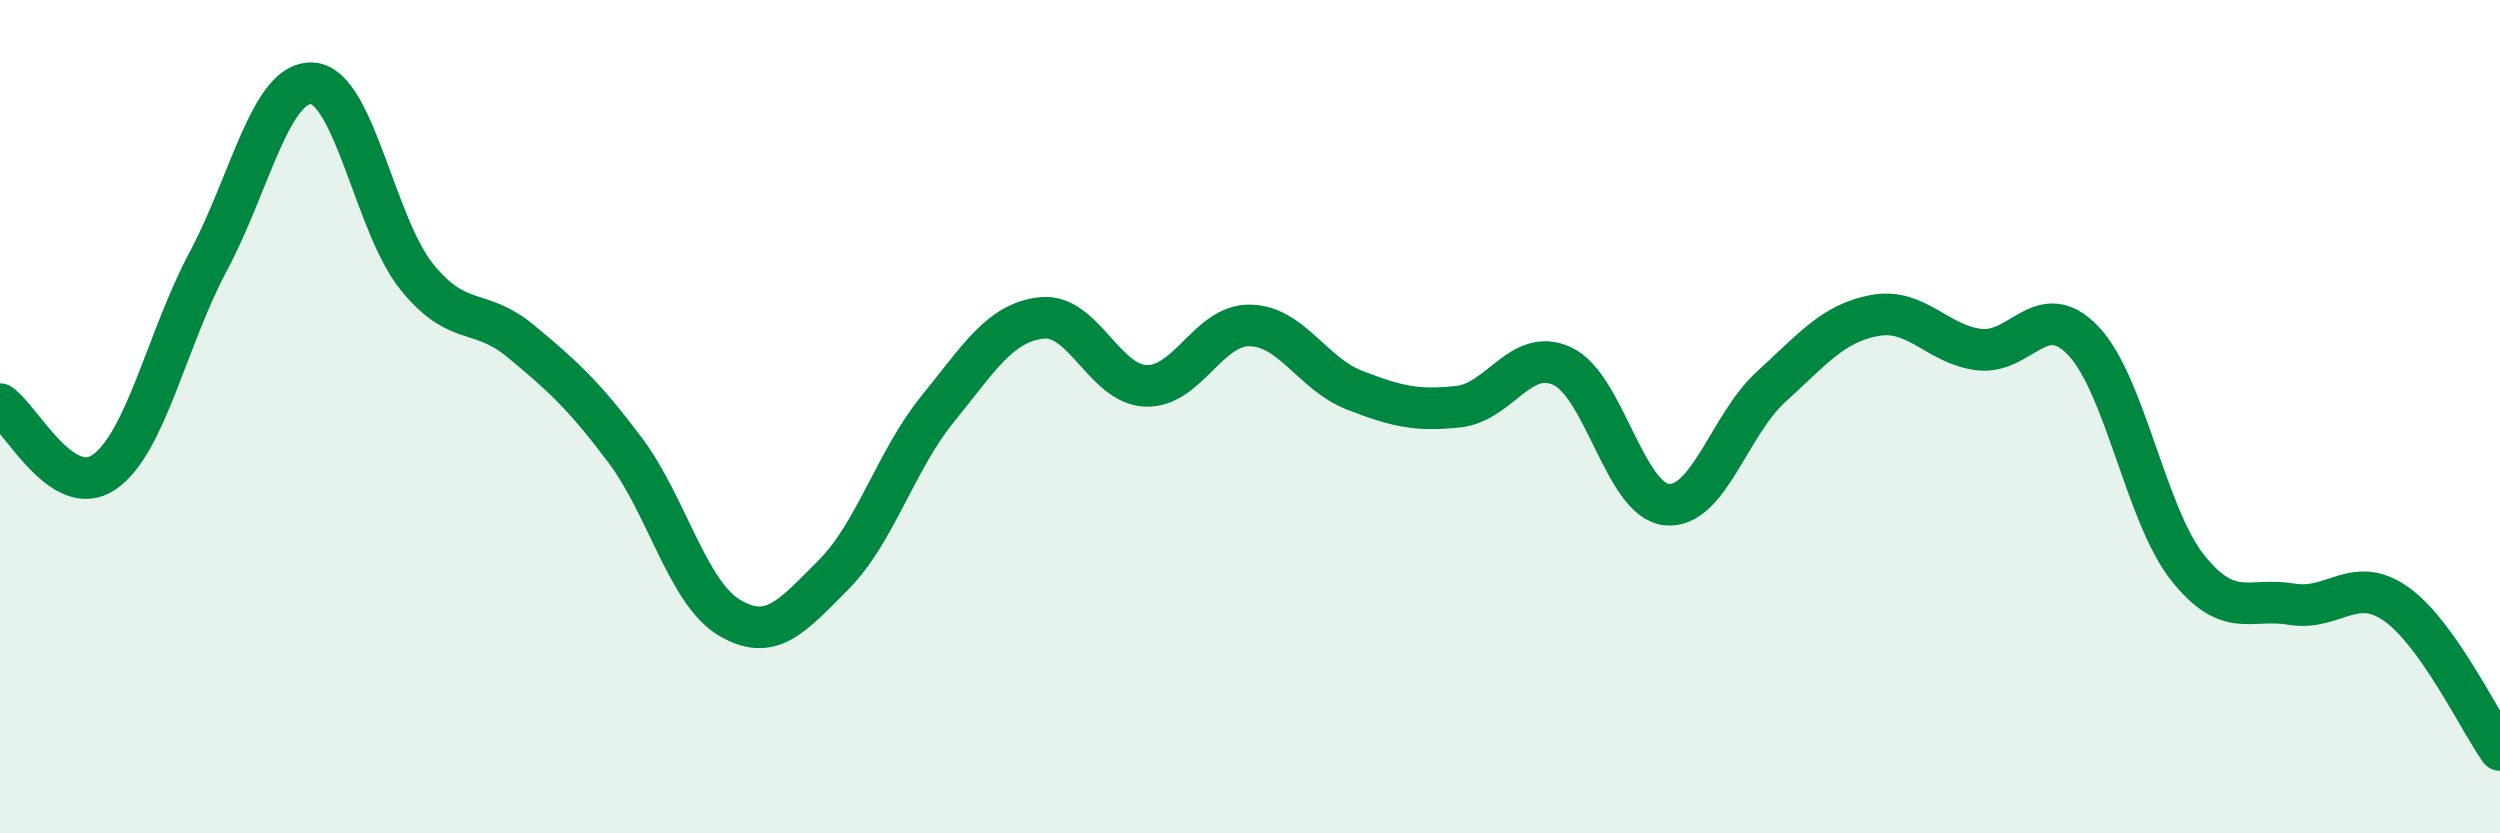 
    <svg width="60" height="20" viewBox="0 0 60 20" xmlns="http://www.w3.org/2000/svg">
      <path
        d="M 0,9.7 C 0.5,10.03 1.5,12.02 2.5,11.33 C 3.5,10.64 4,8.14 5,6.27 C 6,4.4 6.5,1.93 7.5,2 C 8.5,2.07 9,5.4 10,6.64 C 11,7.88 11.5,7.36 12.5,8.19 C 13.5,9.02 14,9.47 15,10.8 C 16,12.13 16.5,14.22 17.5,14.82 C 18.5,15.42 19,14.8 20,13.8 C 21,12.8 21.5,11.05 22.5,9.82 C 23.5,8.59 24,7.74 25,7.63 C 26,7.52 26.5,9.22 27.5,9.26 C 28.5,9.3 29,7.79 30,7.81 C 31,7.83 31.5,8.97 32.5,9.36 C 33.5,9.75 34,9.87 35,9.76 C 36,9.65 36.5,8.32 37.5,8.79 C 38.5,9.26 39,12.01 40,12.11 C 41,12.21 41.5,10.2 42.5,9.29 C 43.5,8.38 44,7.75 45,7.57 C 46,7.39 46.5,8.27 47.5,8.39 C 48.5,8.51 49,7.13 50,8.18 C 51,9.23 51.5,12.36 52.5,13.62 C 53.5,14.88 54,14.33 55,14.5 C 56,14.67 56.5,13.79 57.5,14.49 C 58.5,15.19 59.5,17.3 60,18L60 20L0 20Z"
        fill="#008740"
        opacity="0.1"
        stroke-linecap="round"
        stroke-linejoin="round"
      />
      <path
        d="M 0,9.7 C 0.5,10.03 1.5,12.02 2.5,11.33 C 3.5,10.64 4,8.14 5,6.27 C 6,4.4 6.5,1.93 7.5,2 C 8.5,2.07 9,5.4 10,6.64 C 11,7.88 11.5,7.36 12.5,8.19 C 13.5,9.02 14,9.47 15,10.8 C 16,12.13 16.5,14.22 17.5,14.82 C 18.5,15.42 19,14.8 20,13.8 C 21,12.8 21.5,11.05 22.5,9.82 C 23.5,8.59 24,7.74 25,7.63 C 26,7.52 26.5,9.22 27.5,9.26 C 28.5,9.3 29,7.79 30,7.81 C 31,7.83 31.5,8.97 32.5,9.36 C 33.5,9.75 34,9.87 35,9.76 C 36,9.65 36.5,8.32 37.5,8.79 C 38.5,9.26 39,12.01 40,12.11 C 41,12.21 41.5,10.2 42.5,9.29 C 43.5,8.38 44,7.75 45,7.57 C 46,7.39 46.5,8.27 47.5,8.39 C 48.5,8.51 49,7.13 50,8.18 C 51,9.23 51.5,12.36 52.5,13.62 C 53.5,14.88 54,14.33 55,14.5 C 56,14.67 56.5,13.79 57.5,14.49 C 58.5,15.19 59.5,17.3 60,18"
        stroke="#008740"
        stroke-width="1"
        fill="none"
        stroke-linecap="round"
        stroke-linejoin="round"
      />
    </svg>
  